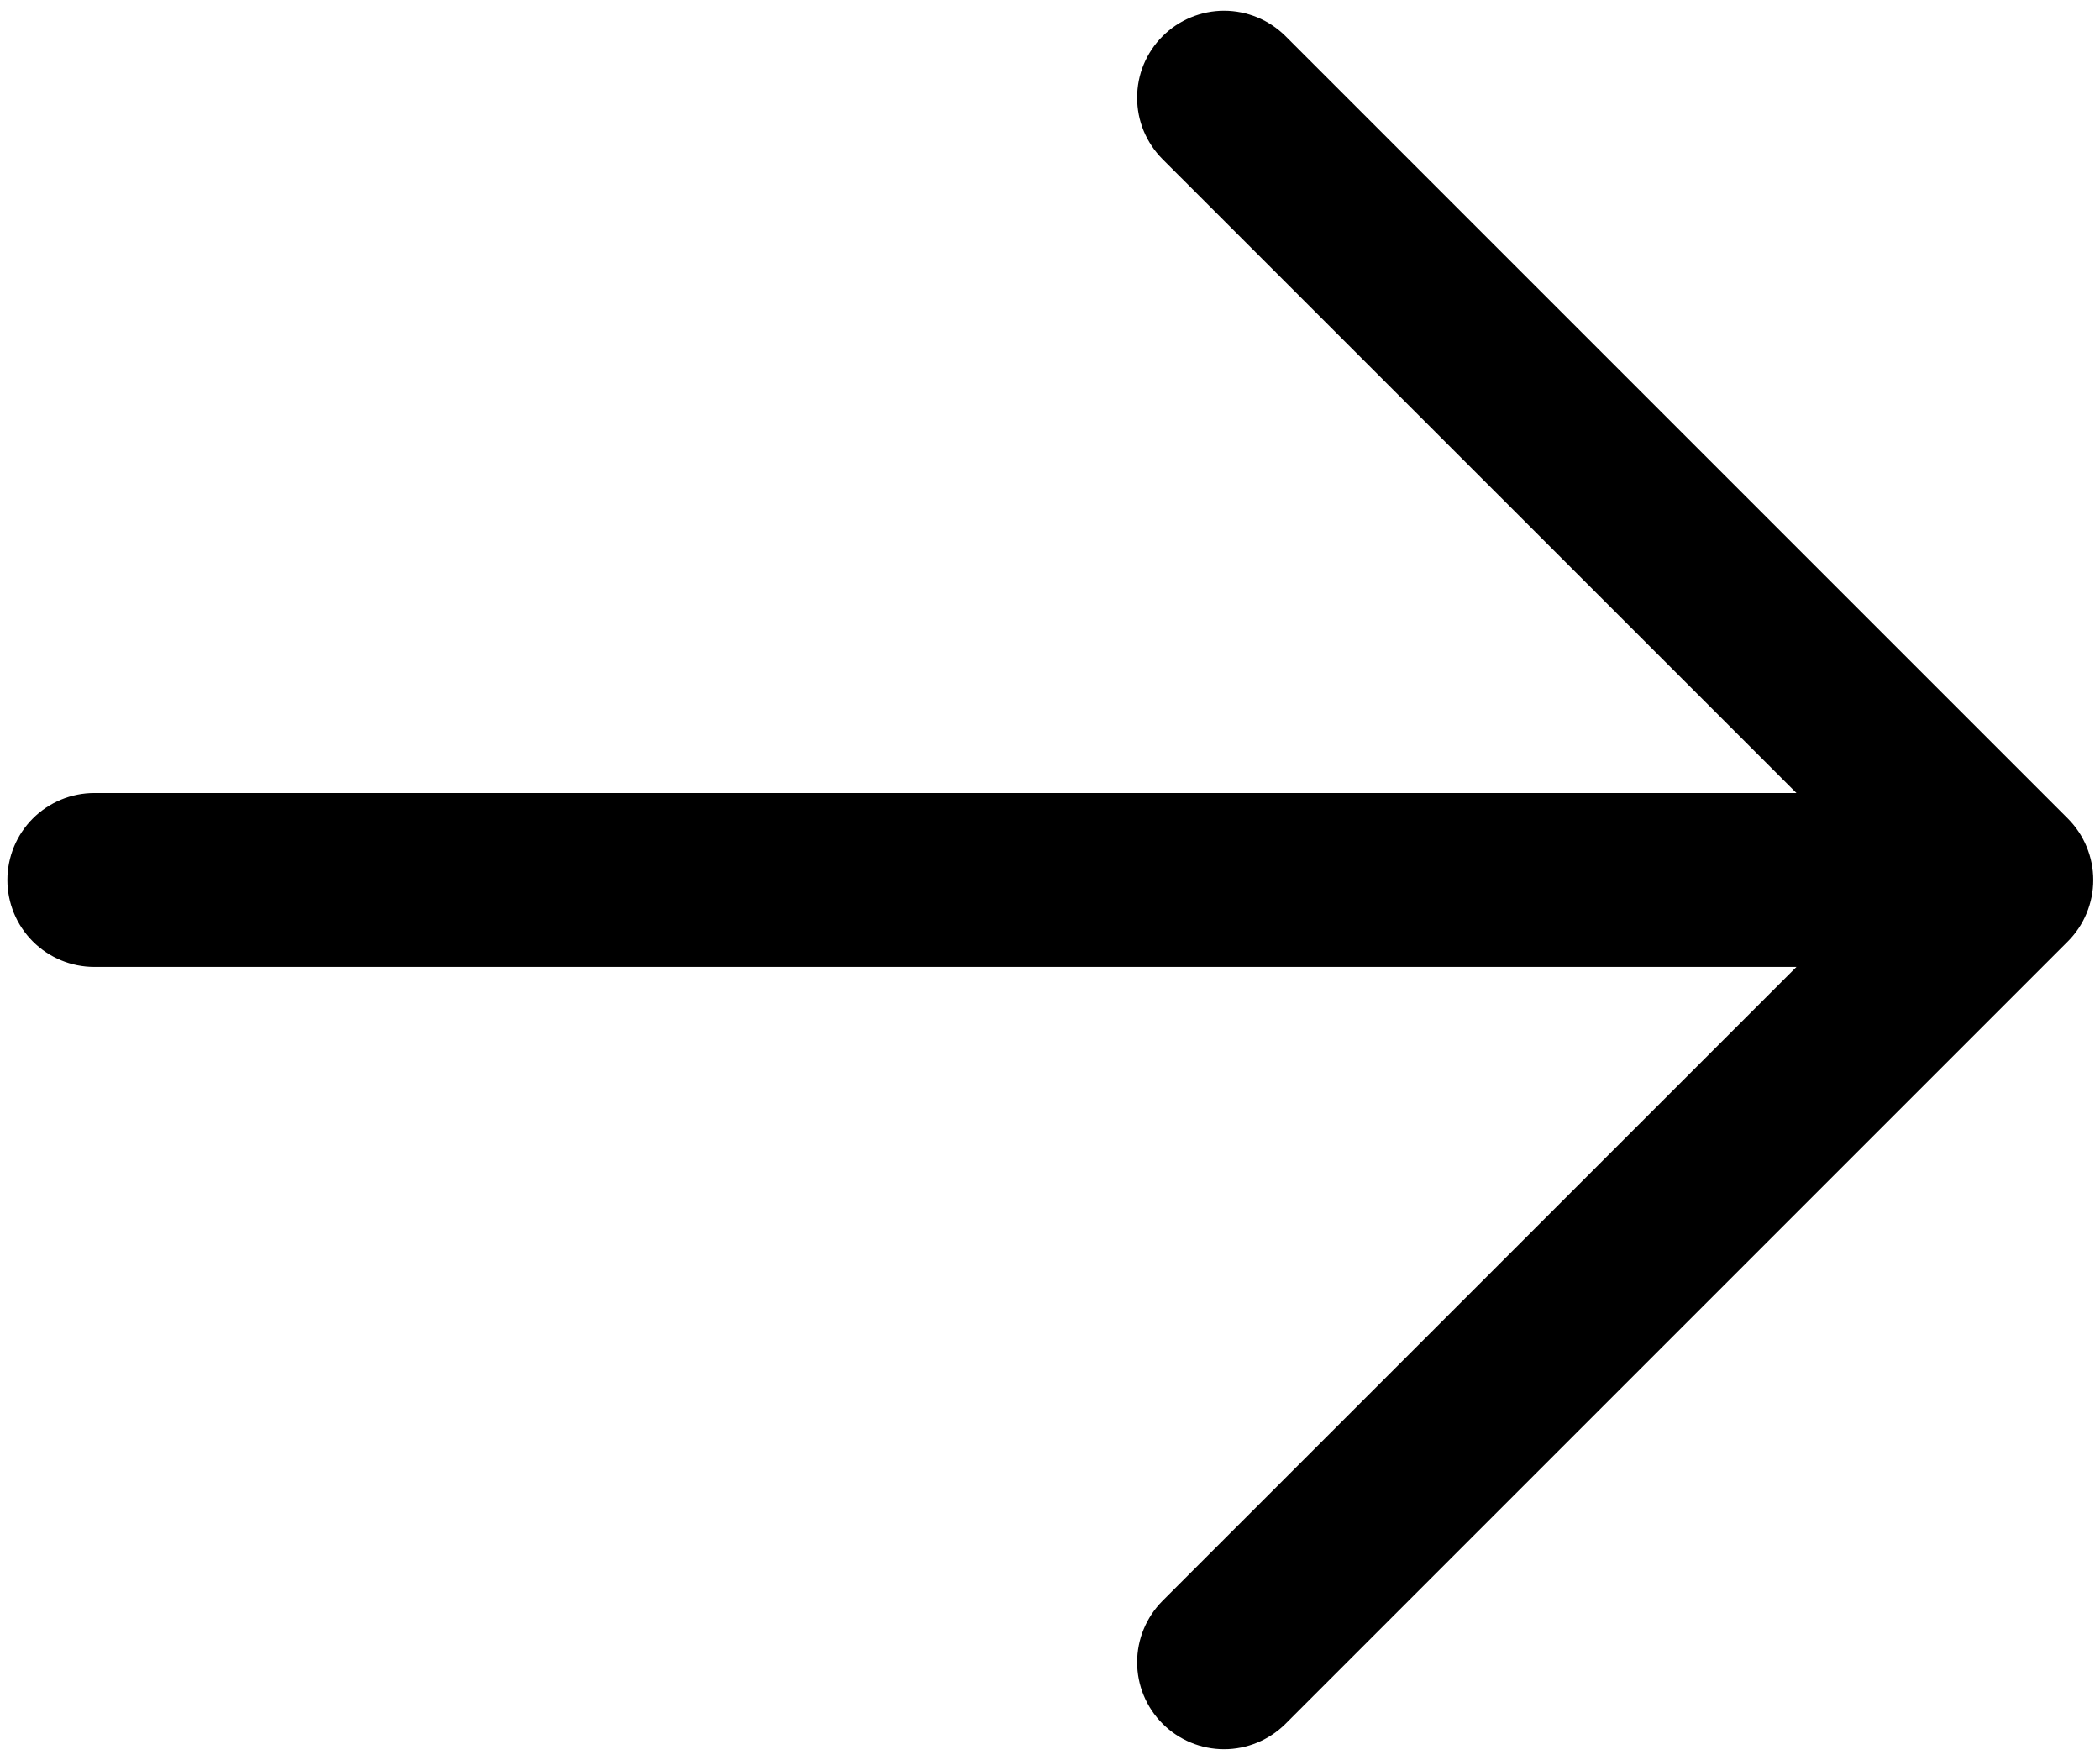 <?xml version="1.0" encoding="UTF-8"?> <svg xmlns="http://www.w3.org/2000/svg" width="37" height="31" viewBox="0 0 37 31" fill="none"> <path d="M20.484 0.638C20.341 0.78 20.229 0.949 20.151 1.135C20.074 1.321 20.035 1.52 20.035 1.721C20.035 1.923 20.074 2.122 20.151 2.308C20.229 2.494 20.341 2.662 20.484 2.805L31.652 13.971H1.661C1.255 13.971 0.865 14.133 0.578 14.42C0.291 14.707 0.13 15.097 0.13 15.503C0.13 15.909 0.291 16.298 0.578 16.585C0.865 16.872 1.255 17.034 1.661 17.034H31.652L20.484 28.201C20.197 28.488 20.035 28.878 20.035 29.284C20.035 29.69 20.197 30.08 20.484 30.367C20.771 30.654 21.161 30.816 21.567 30.816C21.974 30.816 22.363 30.654 22.651 30.367L36.432 16.586C36.574 16.444 36.687 16.275 36.764 16.089C36.841 15.903 36.881 15.704 36.881 15.503C36.881 15.301 36.841 15.102 36.764 14.916C36.687 14.73 36.574 14.561 36.432 14.419L22.651 0.638C22.508 0.496 22.339 0.383 22.154 0.306C21.968 0.229 21.768 0.189 21.567 0.189C21.366 0.189 21.167 0.229 20.981 0.306C20.795 0.383 20.626 0.496 20.484 0.638Z" fill="black"></path> </svg> 